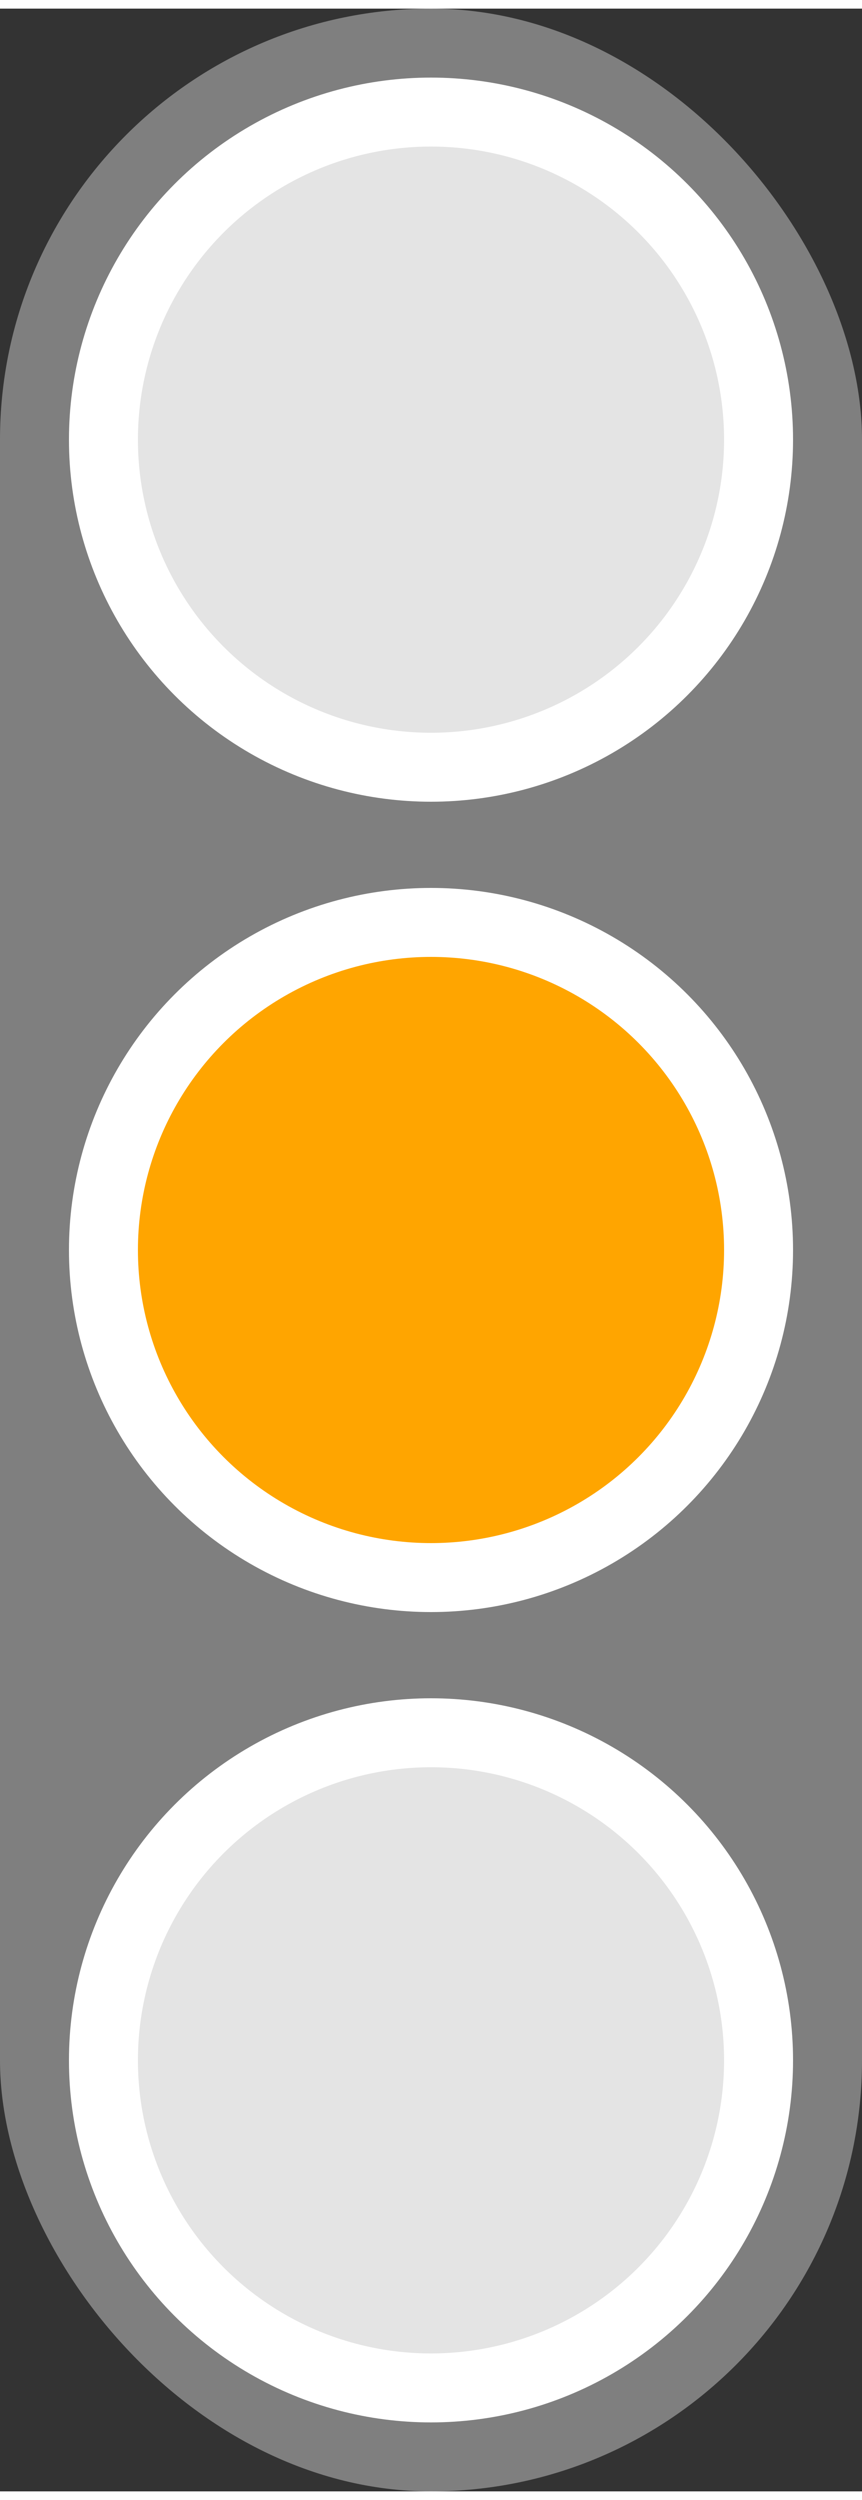 <svg xmlns="http://www.w3.org/2000/svg" width="40" height="116" viewBox="0 0 100 288"
     fill="#ffffff" stroke="#7f7f7f" stroke-width="8" stroke-linecap="round" stroke-linejoin="round"
     class="indikatoren">
    <rect x="0" y="0" width="100" height="288" fill="#333333" stroke="none"/>
    <rect stroke="none" style="fill: #7f7f7f;" x="0" y="00" width="100" height="288" rx="50" ry="50"/>
    <circle stroke="#ffffff" fill="#e4e4e4" cx="50" cy="50" r="38"/>
    <circle stroke="#ffffff" fill="#ffa500" cx="50" cy="144" r="38"/>
    <circle stroke="#ffffff" fill="#e4e4e4" cx="50" cy="238" r="38"/>
</svg>
